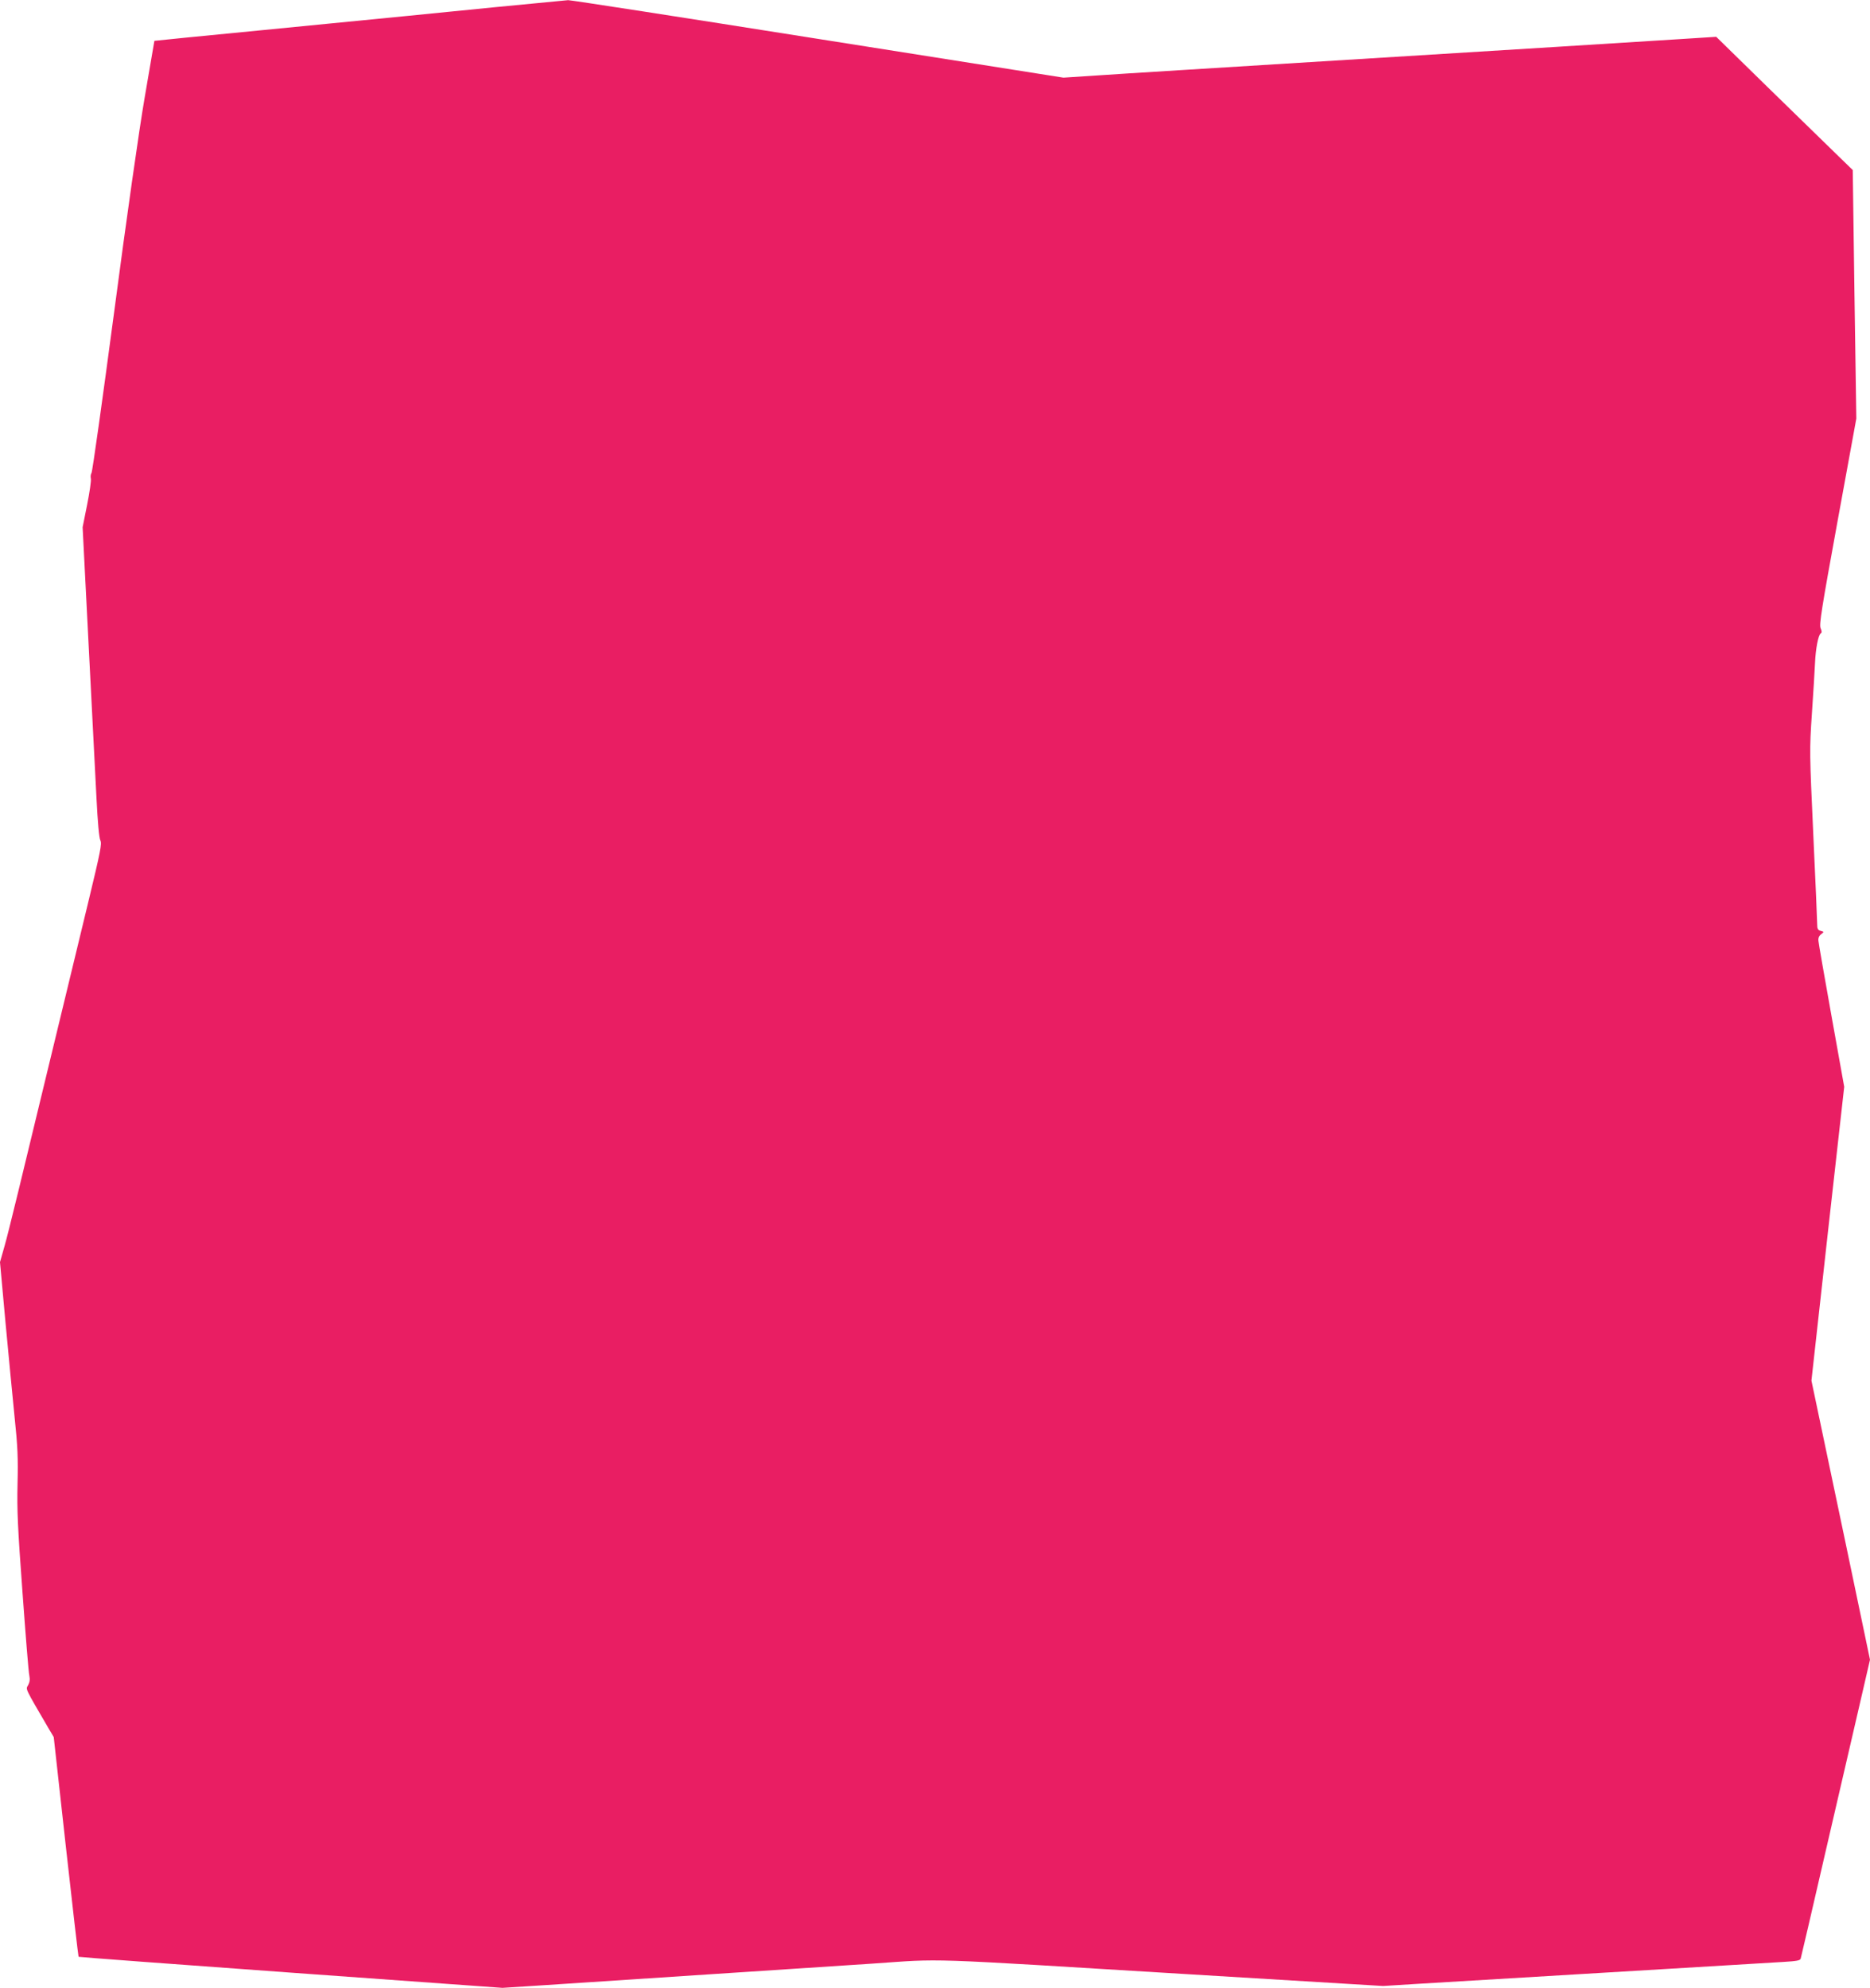 <?xml version="1.0" standalone="no"?>
<!DOCTYPE svg PUBLIC "-//W3C//DTD SVG 20010904//EN"
 "http://www.w3.org/TR/2001/REC-SVG-20010904/DTD/svg10.dtd">
<svg version="1.0" xmlns="http://www.w3.org/2000/svg"
 width="1204pt" height="1280pt" viewBox="0 0 1204 1280"
 preserveAspectRatio="xMidYMid meet">
<g transform="translate(0,1280) scale(0.1,-0.1)"
fill="#e91e63" stroke="none">
<path d="M3200 12755 c-479 -48 -551 -55 -1530 -151 -371 -36 -675 -66 -676
-67 0 -1 -28 -164 -62 -362 -36 -208 -119 -792 -197 -1384 -75 -564 -140
-1030 -146 -1037 -5 -7 -7 -23 -4 -36 3 -12 -8 -88 -24 -168 l-29 -145 38
-745 c21 -410 44 -857 51 -995 8 -160 17 -259 25 -276 11 -22 2 -67 -77 -395
-49 -203 -128 -529 -175 -724 -278 -1152 -337 -1395 -364 -1491 l-30 -106 35
-384 c20 -211 46 -487 59 -614 20 -189 23 -265 19 -430 -4 -167 1 -282 32
-700 20 -275 39 -516 44 -535 5 -24 2 -43 -8 -61 -16 -28 -24 -11 134 -282
l31 -52 78 -705 c43 -388 80 -707 82 -710 3 -2 618 -48 1367 -102 l1362 -98
235 15 c550 36 1775 117 2145 141 471 32 278 39 2065 -70 l1225 -74 225 14
c248 15 561 34 1570 94 371 22 723 43 782 47 86 5 109 9 112 22 3 9 73 311
156 671 83 360 183 790 221 954 l69 299 -155 741 c-86 408 -171 812 -189 899
l-33 157 105 946 106 946 -82 457 c-45 251 -83 468 -84 483 -2 18 4 32 17 42
20 16 20 16 -2 22 -19 5 -23 14 -23 43 0 20 -11 279 -25 576 -24 526 -25 545
-9 780 9 132 18 278 20 325 4 93 21 181 37 192 8 4 7 15 -1 33 -10 22 6 124
109 688 l121 662 -12 800 -11 800 -107 104 c-59 57 -257 250 -440 429 l-332
325 -268 -17 c-459 -29 -856 -54 -2187 -136 -709 -44 -1393 -86 -1519 -95
l-229 -15 -1582 250 c-871 138 -1594 250 -1607 249 -12 -1 -219 -21 -458 -44z"/>
</g>
</svg>
